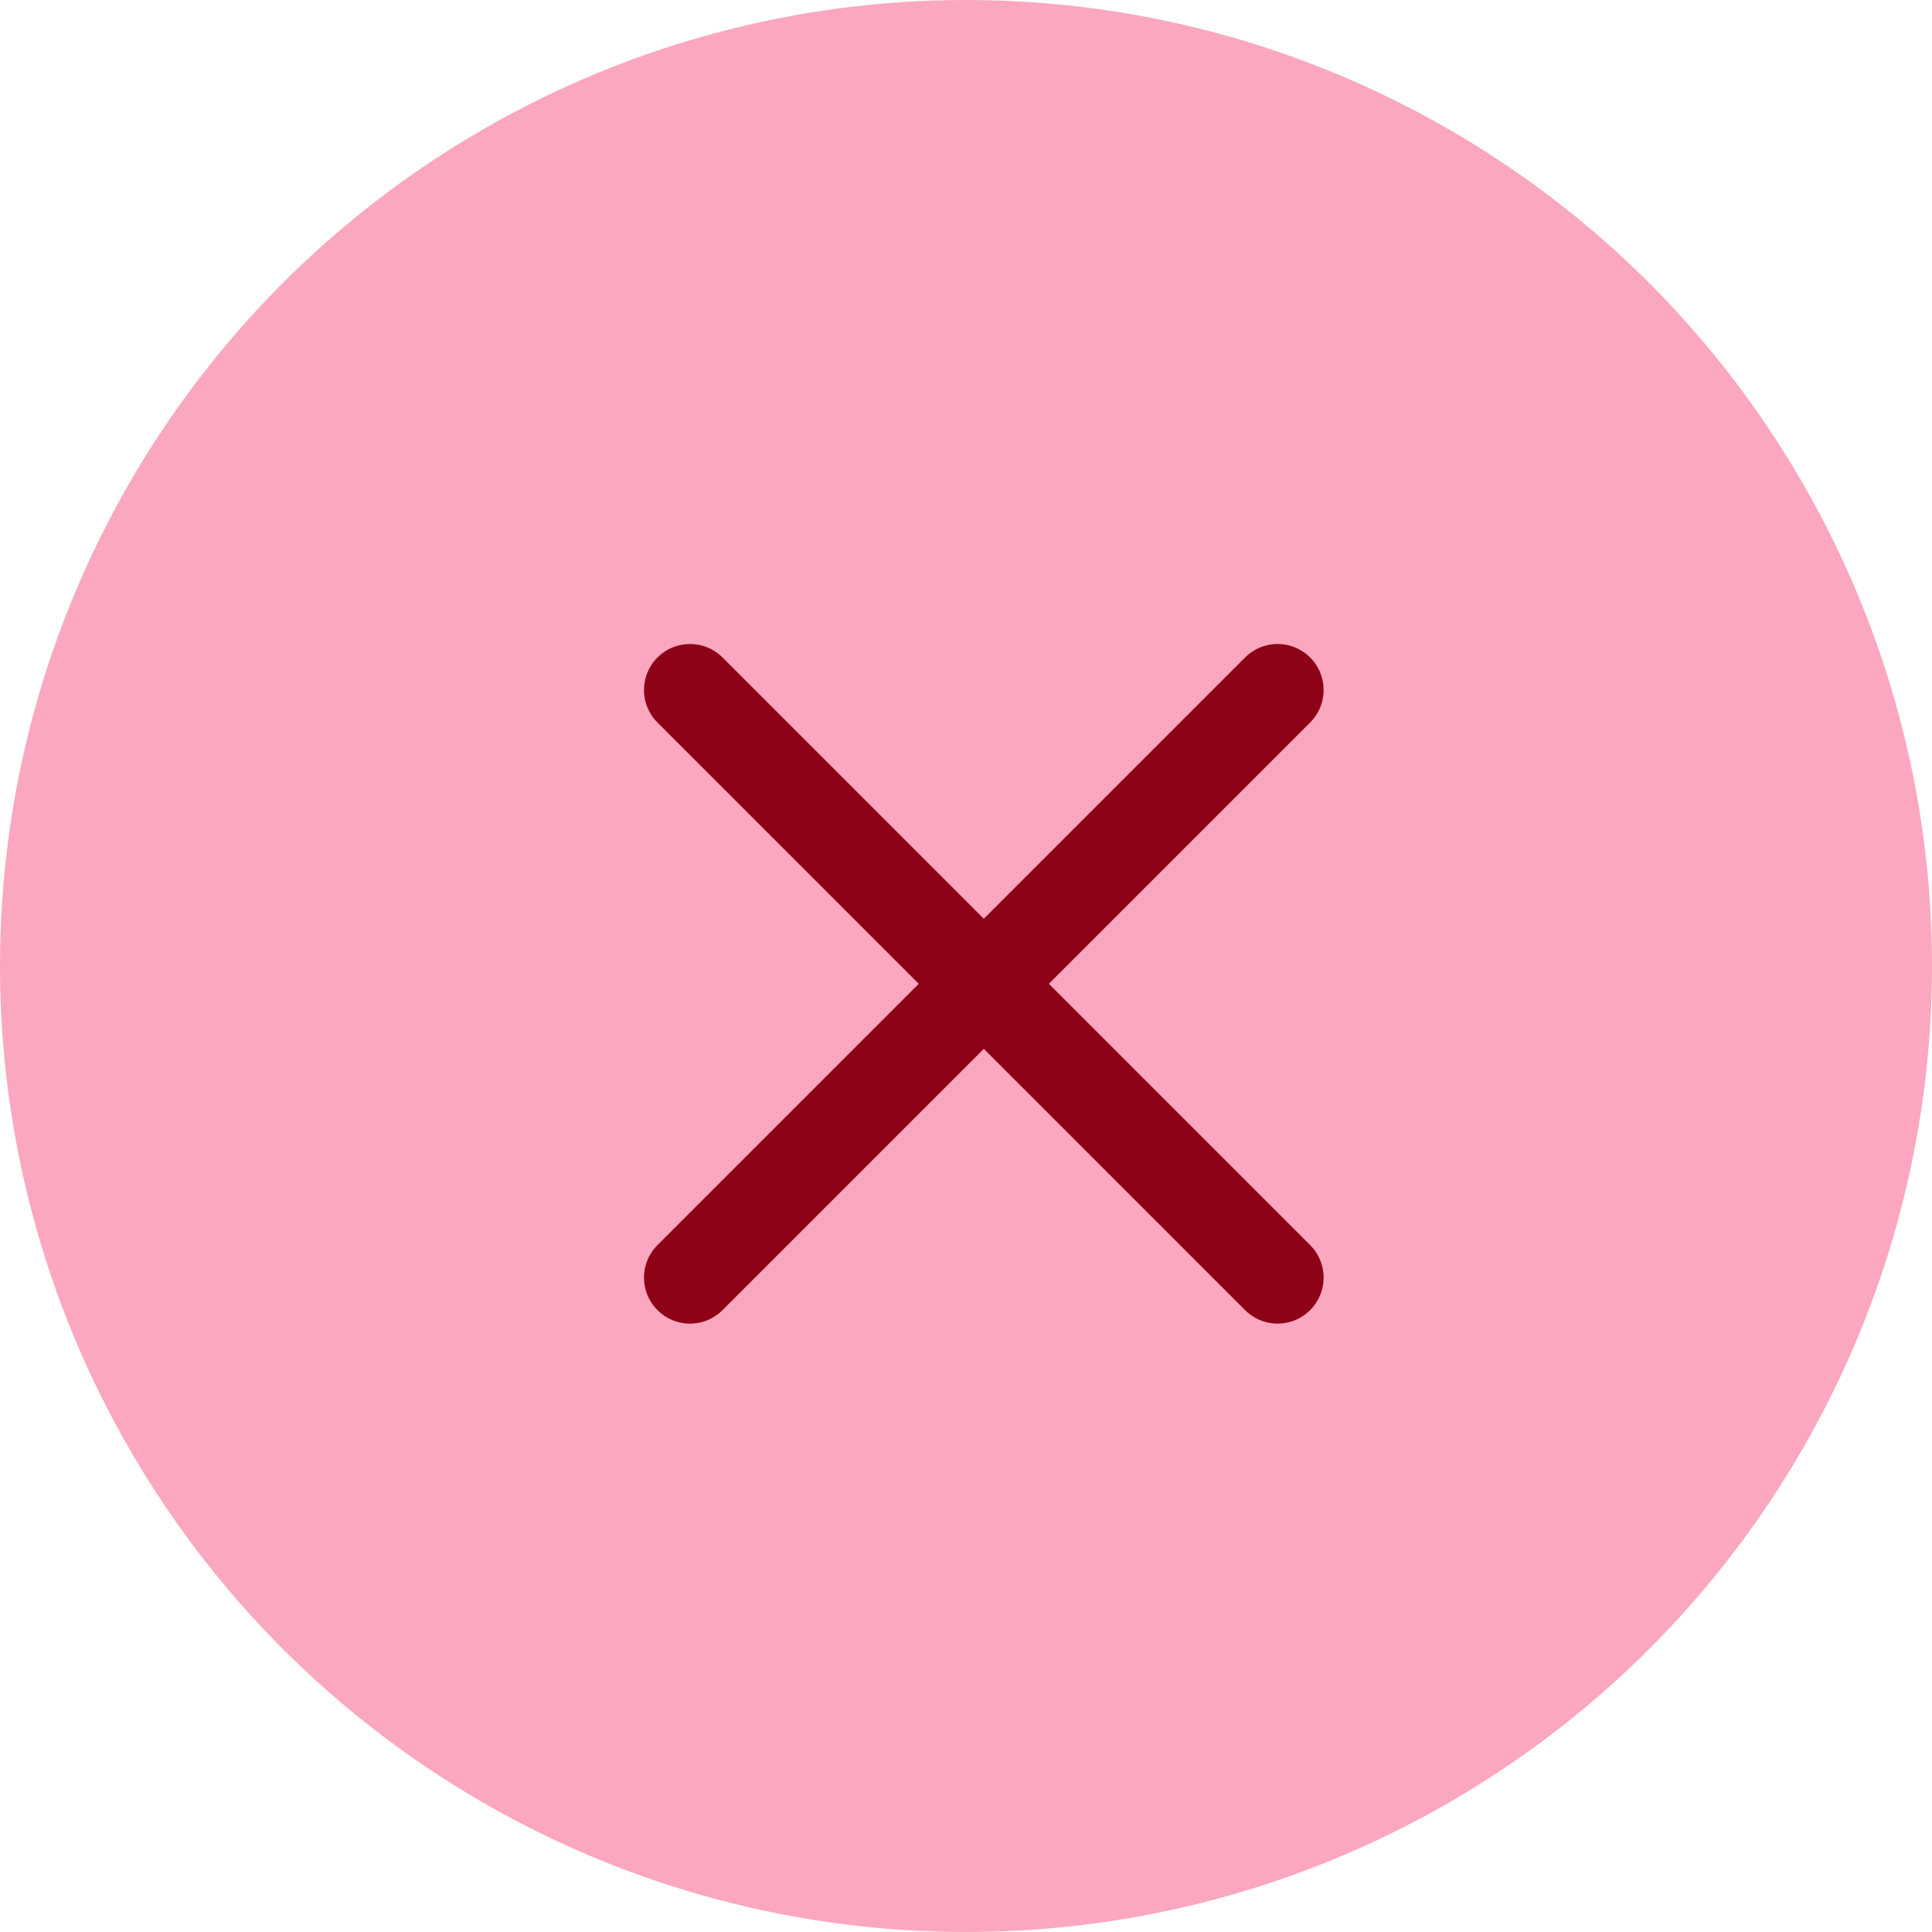 <?xml version="1.0" encoding="utf-8"?>
<svg xmlns="http://www.w3.org/2000/svg" width="42" height="42" viewBox="0 0 42 42" fill="none">
<circle cx="21" cy="21" r="21" fill="#FBA7BF"/>
<path d="M15 15L27.774 27.774" stroke="#8D0217" stroke-width="2" stroke-linecap="round" stroke-linejoin="round"/>
<path d="M15 27.774L27.774 15" stroke="#8D0217" stroke-width="2" stroke-linecap="round" stroke-linejoin="round"/>
</svg>